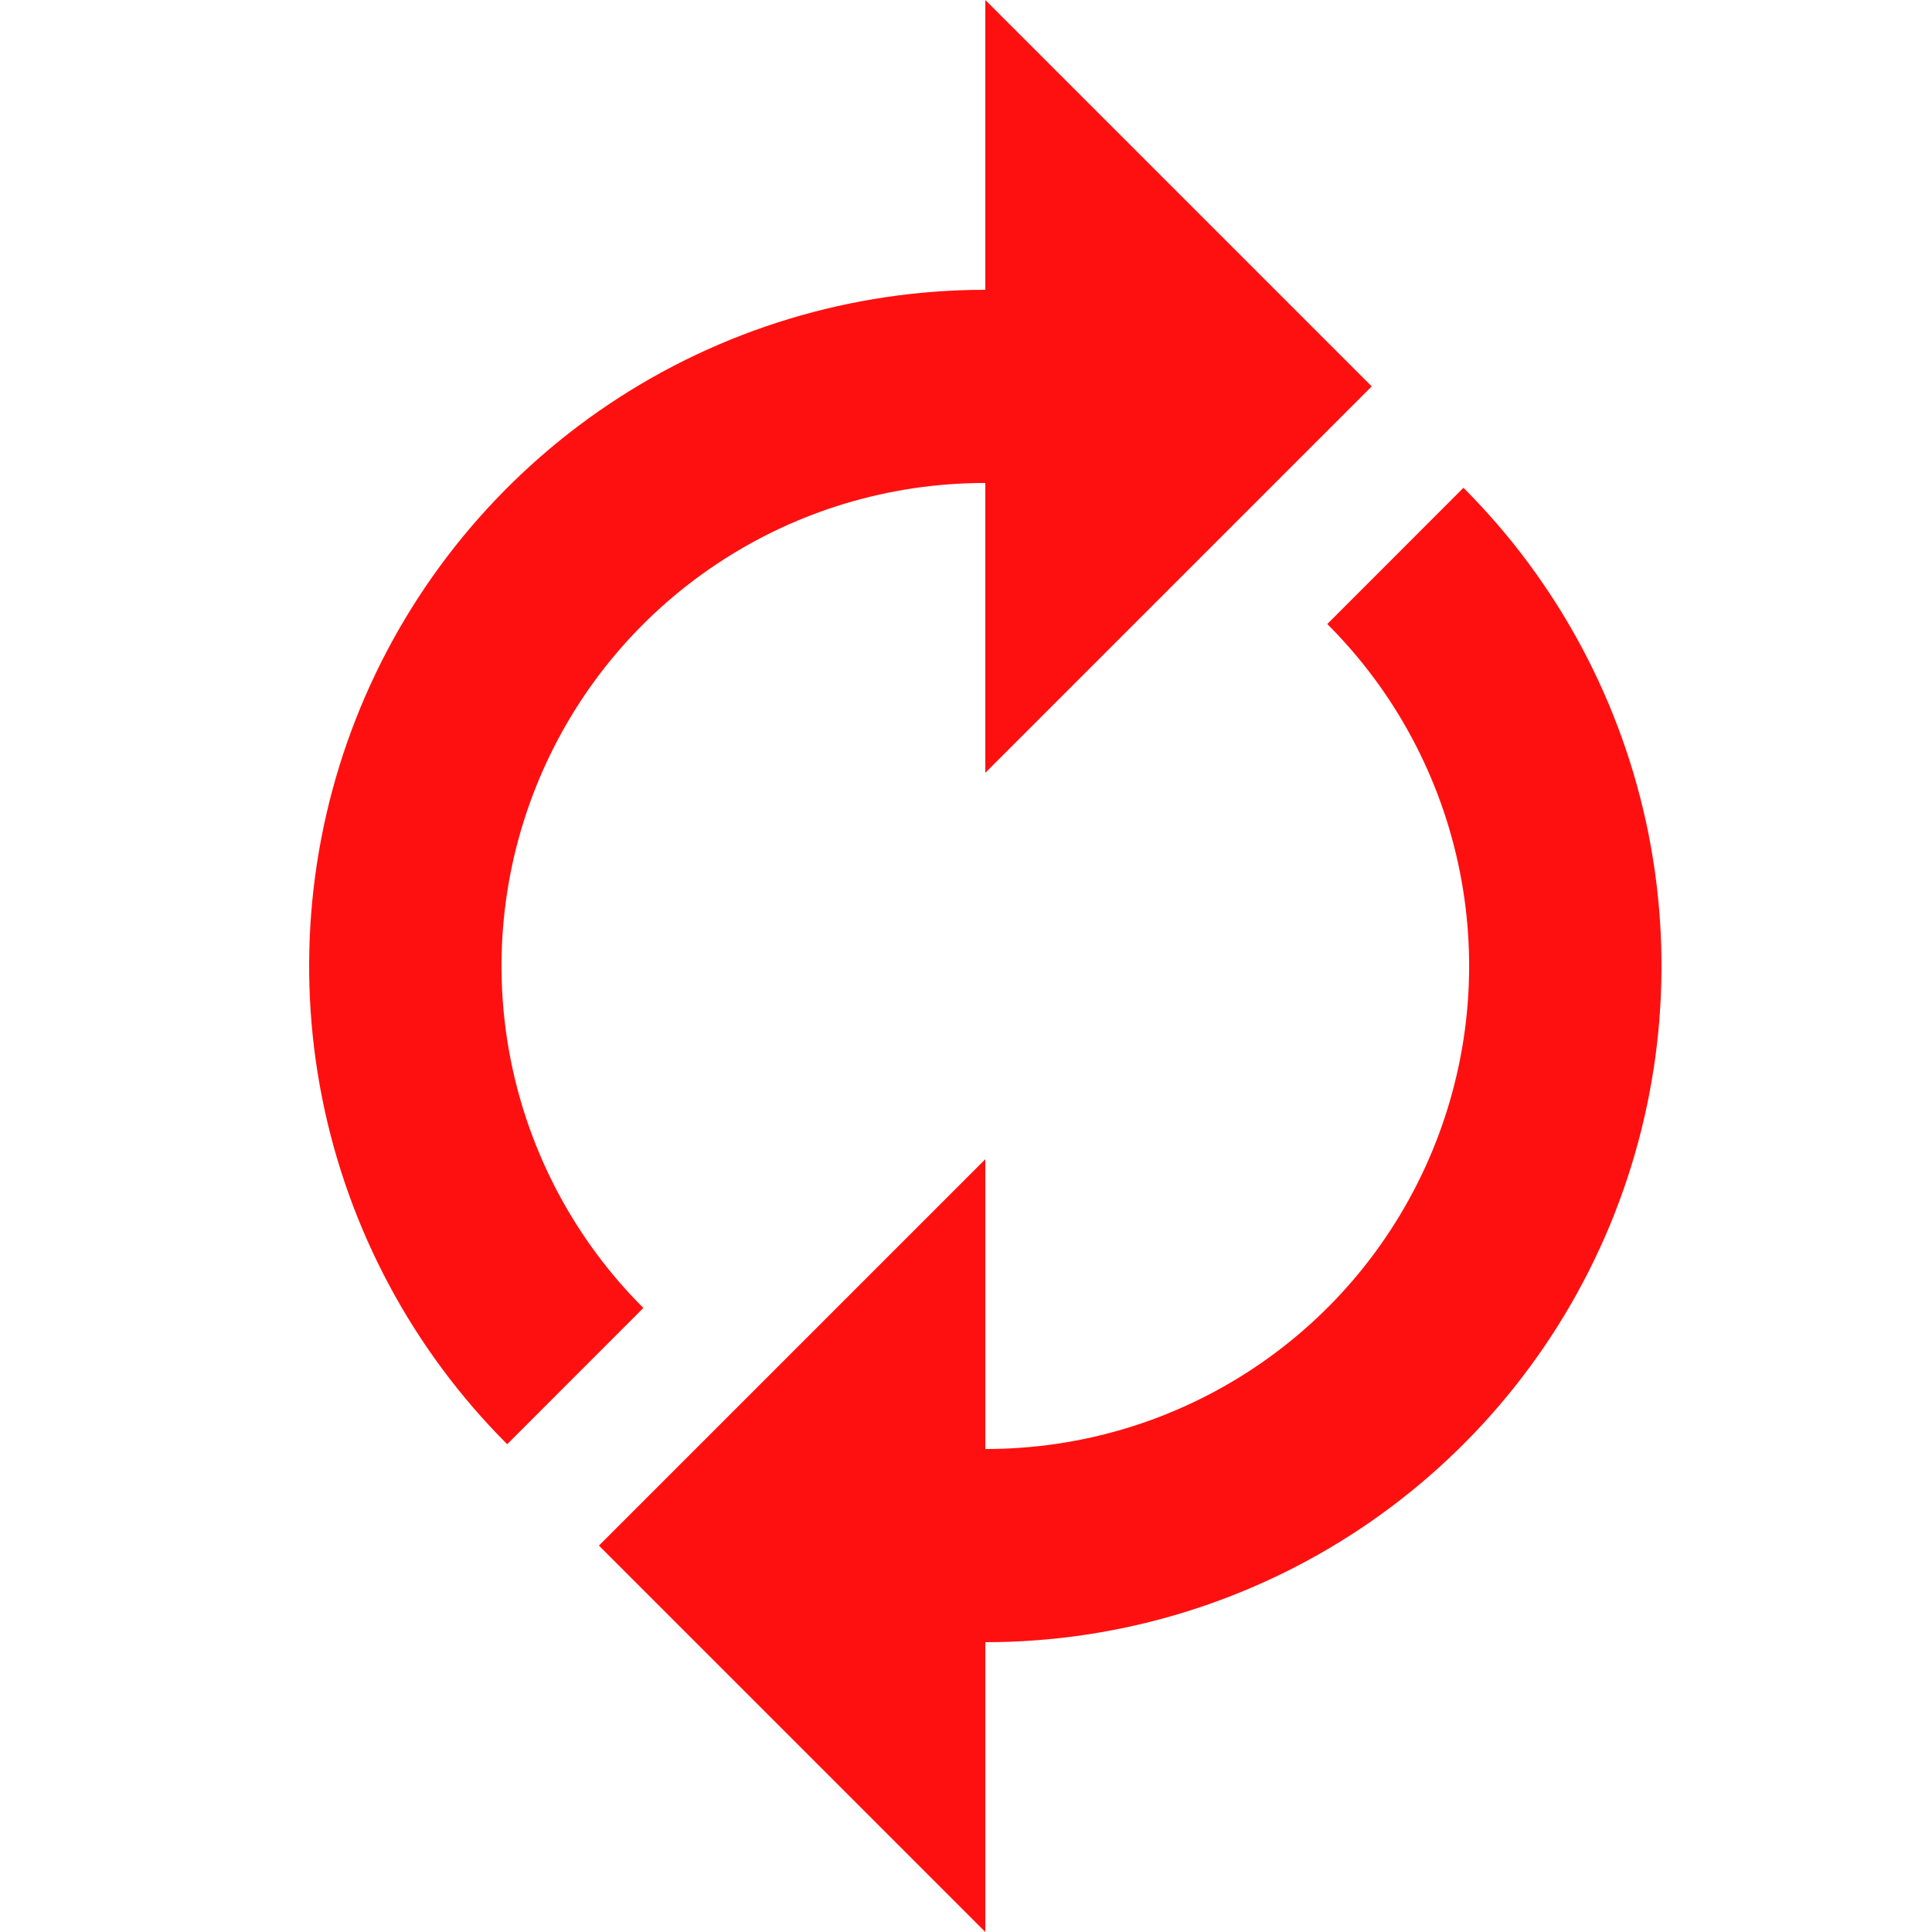 <svg width="25" height="25" viewBox="0 0 25 25" fill="none" xmlns="http://www.w3.org/2000/svg">
<path d="M12.75 3.75V6.25C11.512 6.248 10.302 6.613 9.272 7.3C8.242 7.986 7.44 8.963 6.966 10.107C6.492 11.25 6.368 12.508 6.61 13.722C6.852 14.936 7.449 16.051 8.325 16.925L6.563 18.688C5.339 17.464 4.506 15.905 4.168 14.207C3.831 12.51 4.004 10.75 4.666 9.151C5.328 7.553 6.45 6.186 7.889 5.224C9.328 4.263 11.019 3.75 12.75 3.75ZM18.937 6.312C20.161 7.536 20.994 9.095 21.332 10.793C21.669 12.49 21.496 14.25 20.834 15.849C20.172 17.448 19.05 18.814 17.611 19.776C16.172 20.737 14.481 21.25 12.75 21.25V18.75C13.988 18.752 15.198 18.387 16.228 17.7C17.258 17.014 18.06 16.037 18.534 14.893C19.008 13.75 19.132 12.492 18.89 11.278C18.648 10.064 18.051 8.949 17.175 8.075L18.937 6.312ZM12.75 25L7.75 20L12.75 15V25ZM12.75 10V0L17.75 5L12.75 10Z" fill="#FF1010"/>
</svg>
